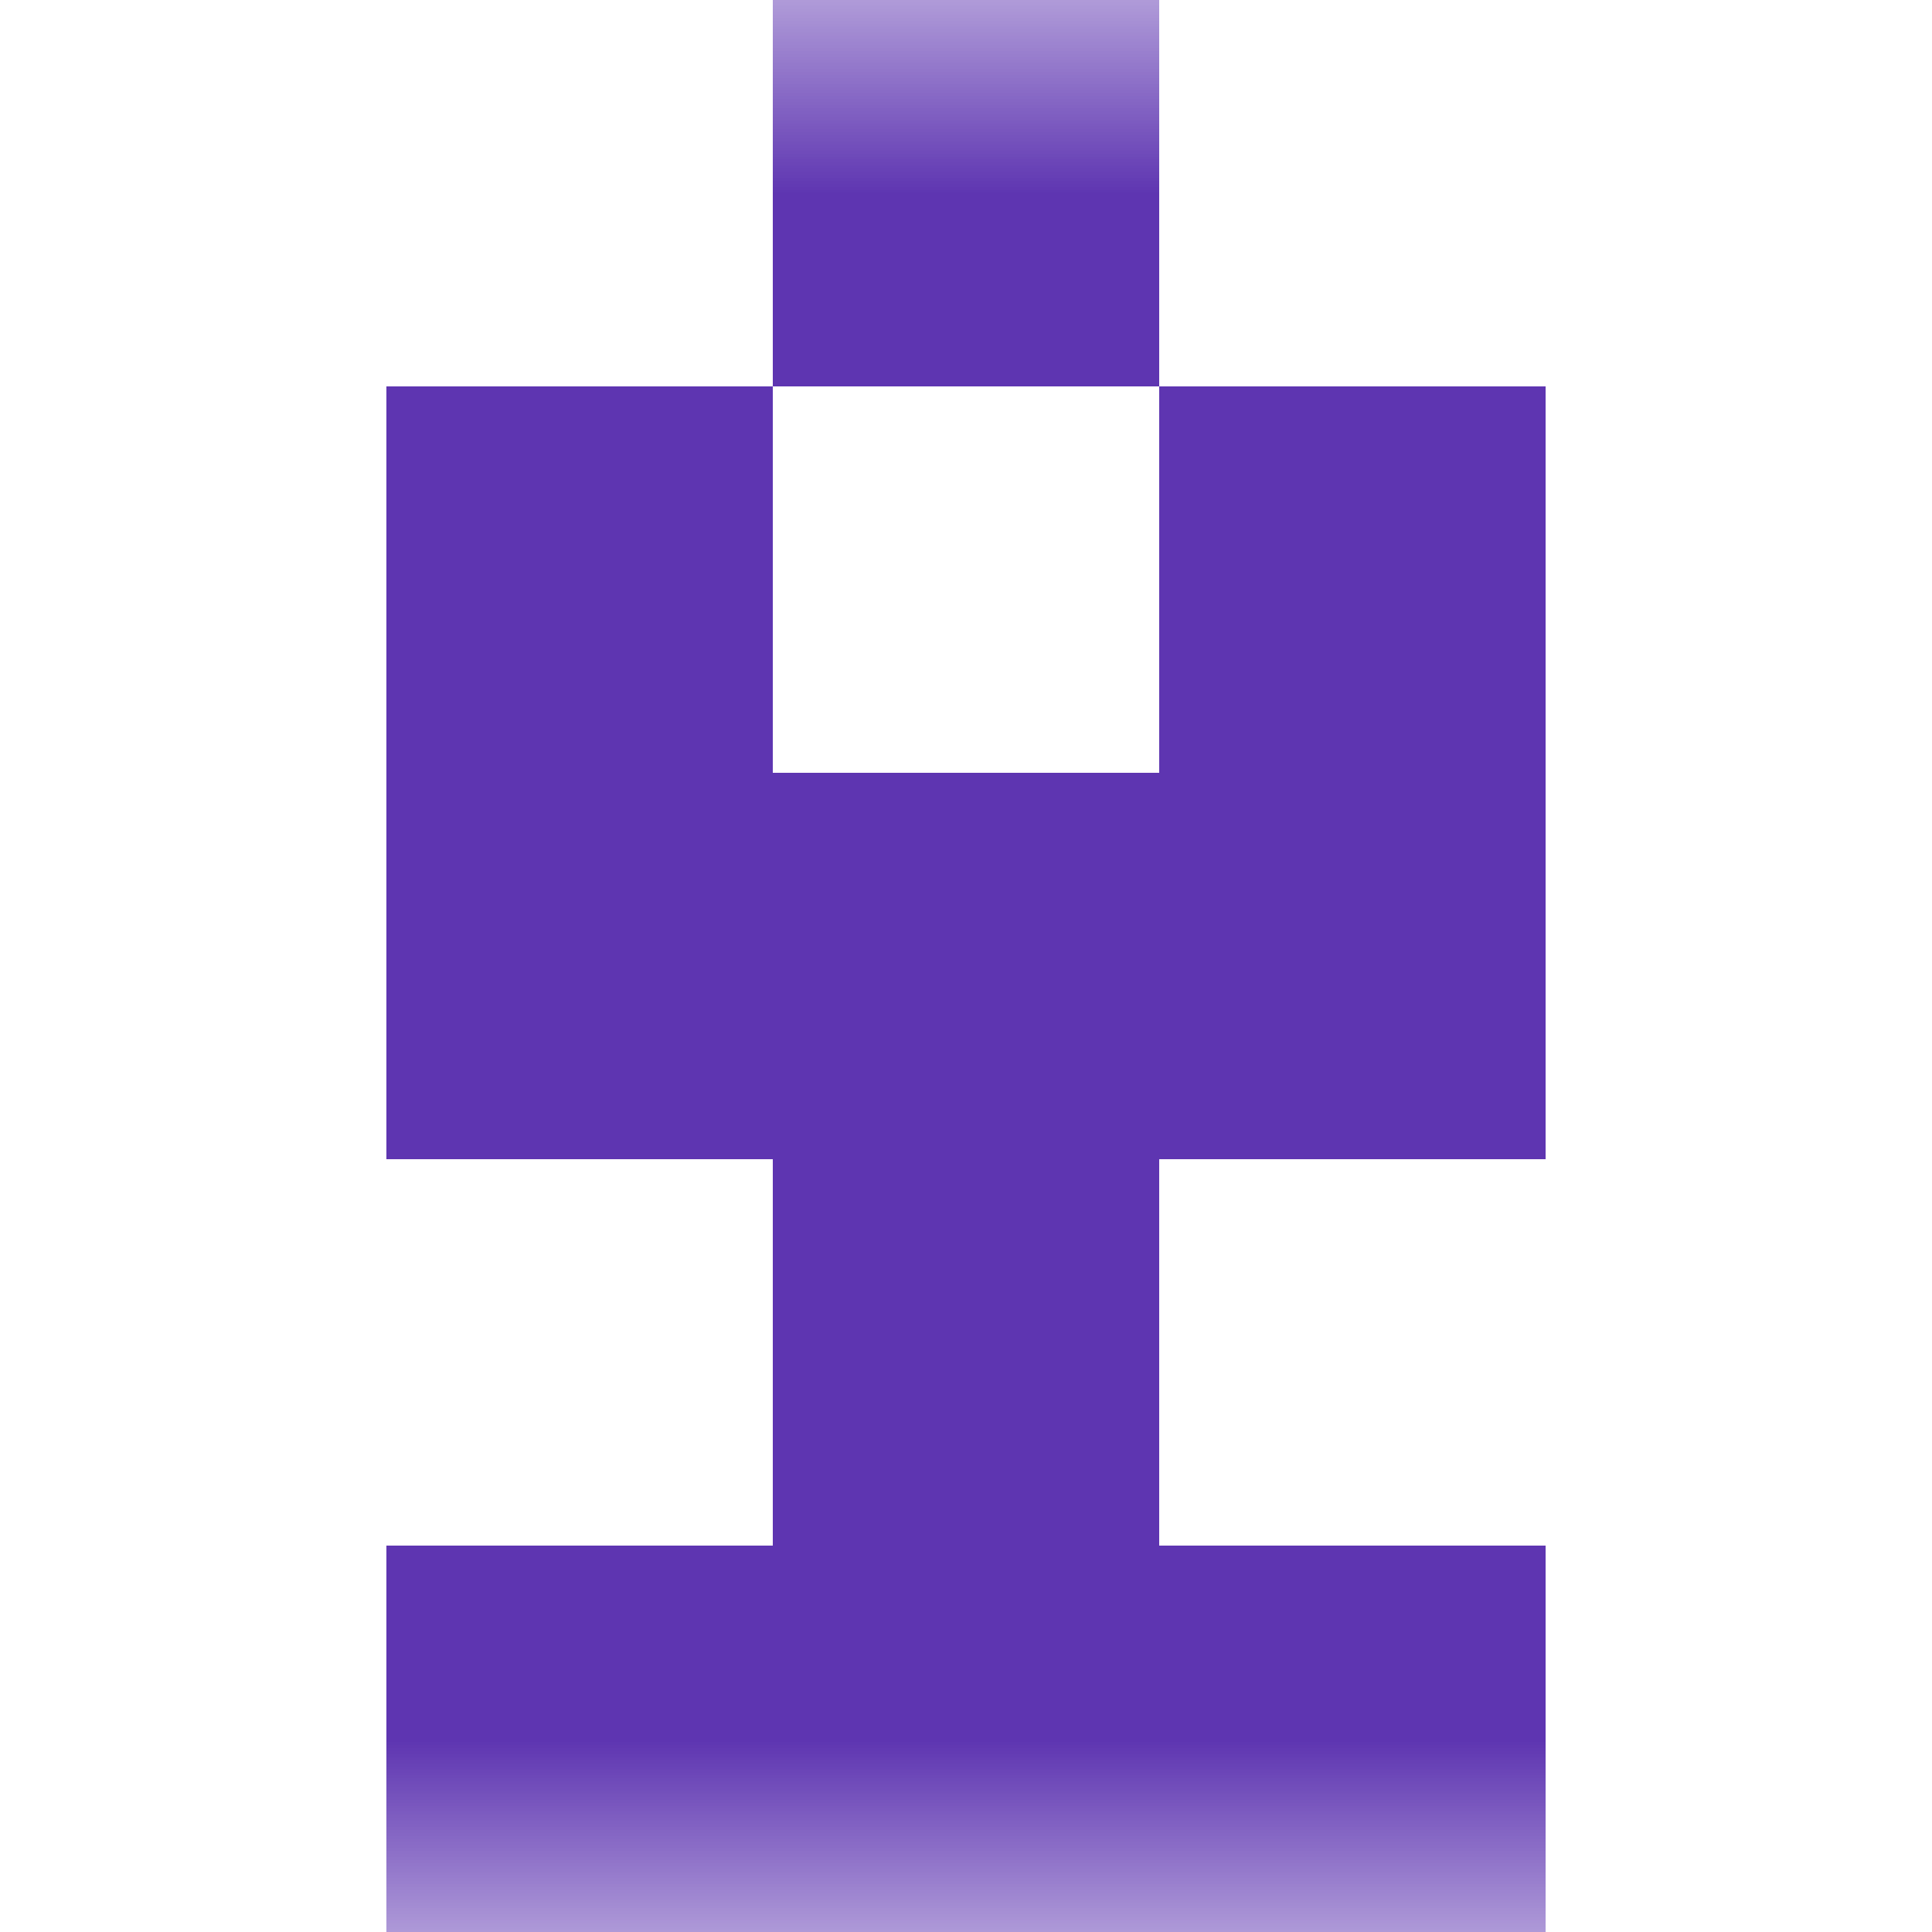 <svg xmlns="http://www.w3.org/2000/svg" viewBox="0 0 5 5" fill="none" shape-rendering="crispEdges"><mask id="viewboxMask"><rect width="5" height="5" rx="0" ry="0" x="0" y="0" fill="#fff" /></mask><g mask="url(#viewboxMask)"><path fill="#5e35b1" d="M2 0h1v1H2z"/><path d="M2 1H1v1h1V1ZM4 1H3v1h1V1Z" fill="#5e35b1"/><path fill="#5e35b1" d="M1 2h3v1H1z"/><path fill="#5e35b1" d="M2 3h1v1H2z"/><path fill="#5e35b1" d="M1 4h3v1H1z"/></g></svg>